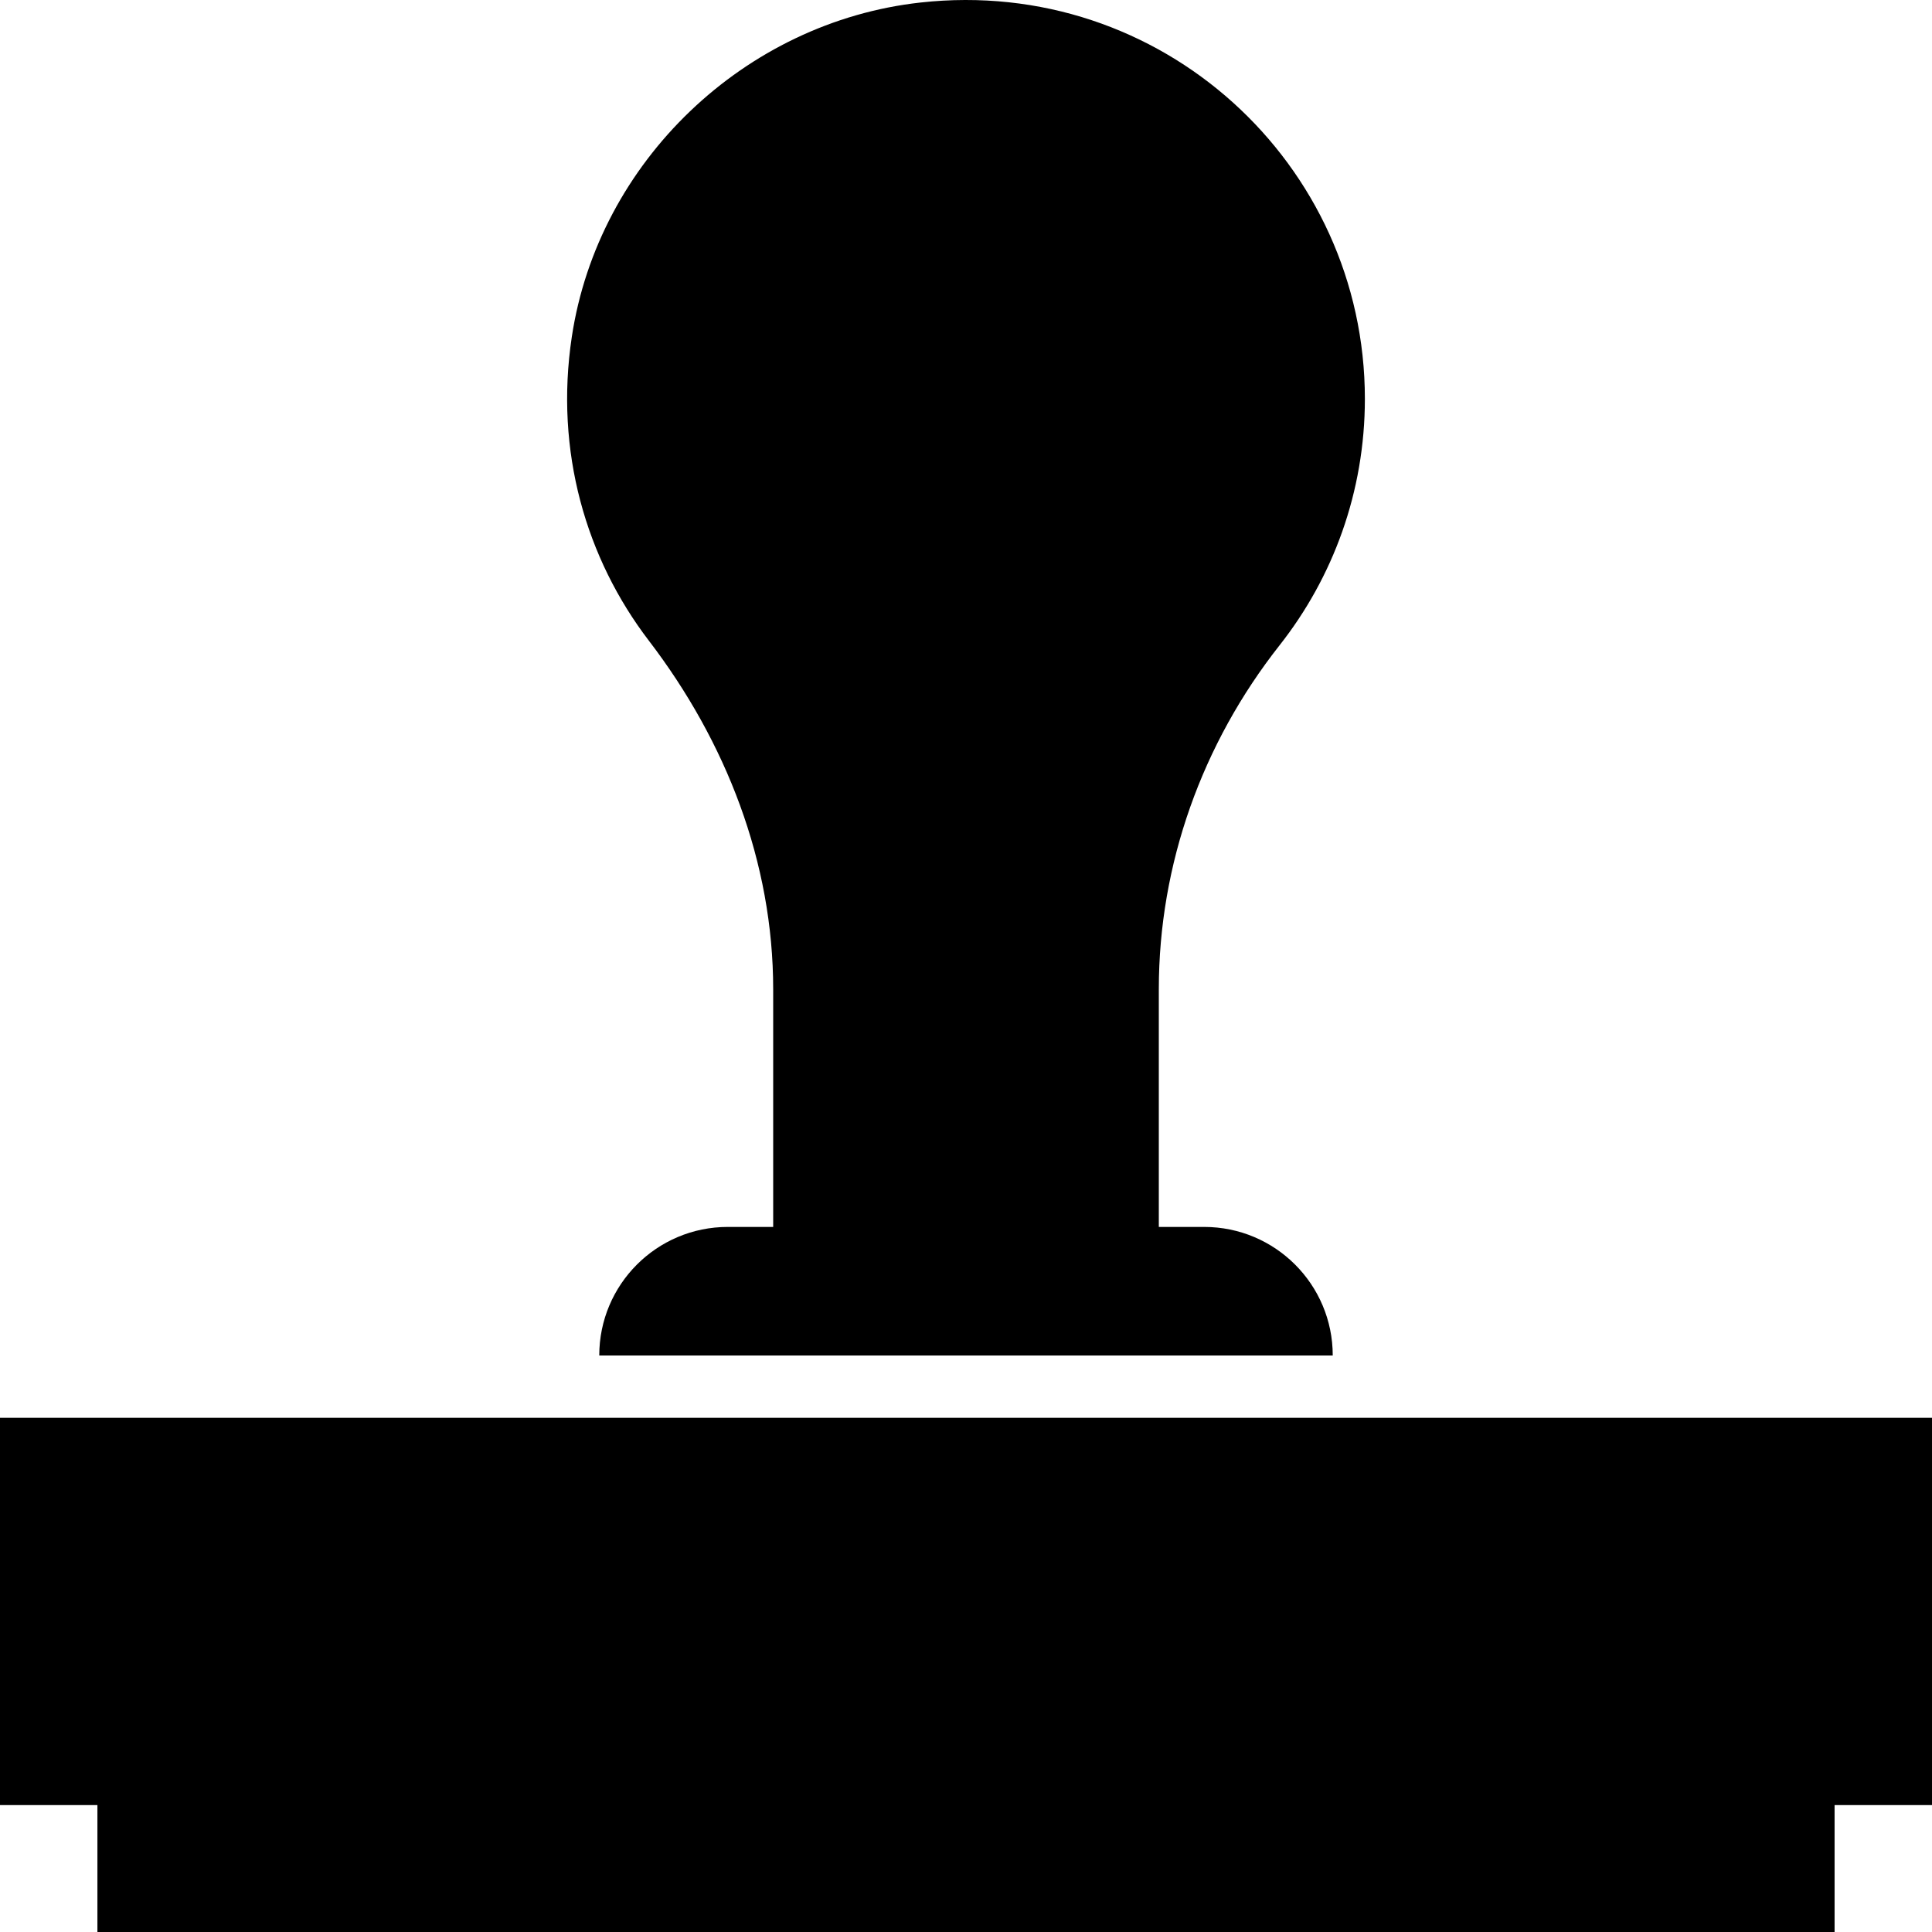 <?xml version="1.0" encoding="iso-8859-1"?>
<!-- Uploaded to: SVG Repo, www.svgrepo.com, Generator: SVG Repo Mixer Tools -->
<svg fill="#000000" height="800px" width="800px" version="1.1" id="Layer_1" xmlns="http://www.w3.org/2000/svg" xmlns:xlink="http://www.w3.org/1999/xlink" 
	 viewBox="0 0 491.521 491.521" xml:space="preserve">
<g>
	<g>
		<path d="M306.358,312.144h-11.542v-60.505c0-31.809,11.035-62.486,30.718-87.469c13.593-17.253,21.705-39.021,21.705-62.693
			c0-59.853-51.817-107.603-113.038-100.837c-44.804,4.949-82.012,40.493-88.727,85.068c-4.394,29.159,3.643,56.411,19.606,77.29
			c19.632,25.68,31.626,56.355,31.626,88.682v60.463h-11.544c-18.061,0-32.704,14.643-32.704,32.704h186.605
			C339.063,326.787,324.42,312.144,306.358,312.144z"/>
	</g>
</g>
<g>
	<g>
		<polygon points="0.001,360.704 0.001,459.232 24.785,459.232 24.785,491.521 466.735,491.521 466.735,459.232 491.521,459.232 
			491.521,360.704 		"/>
	</g>
</g>
</svg>